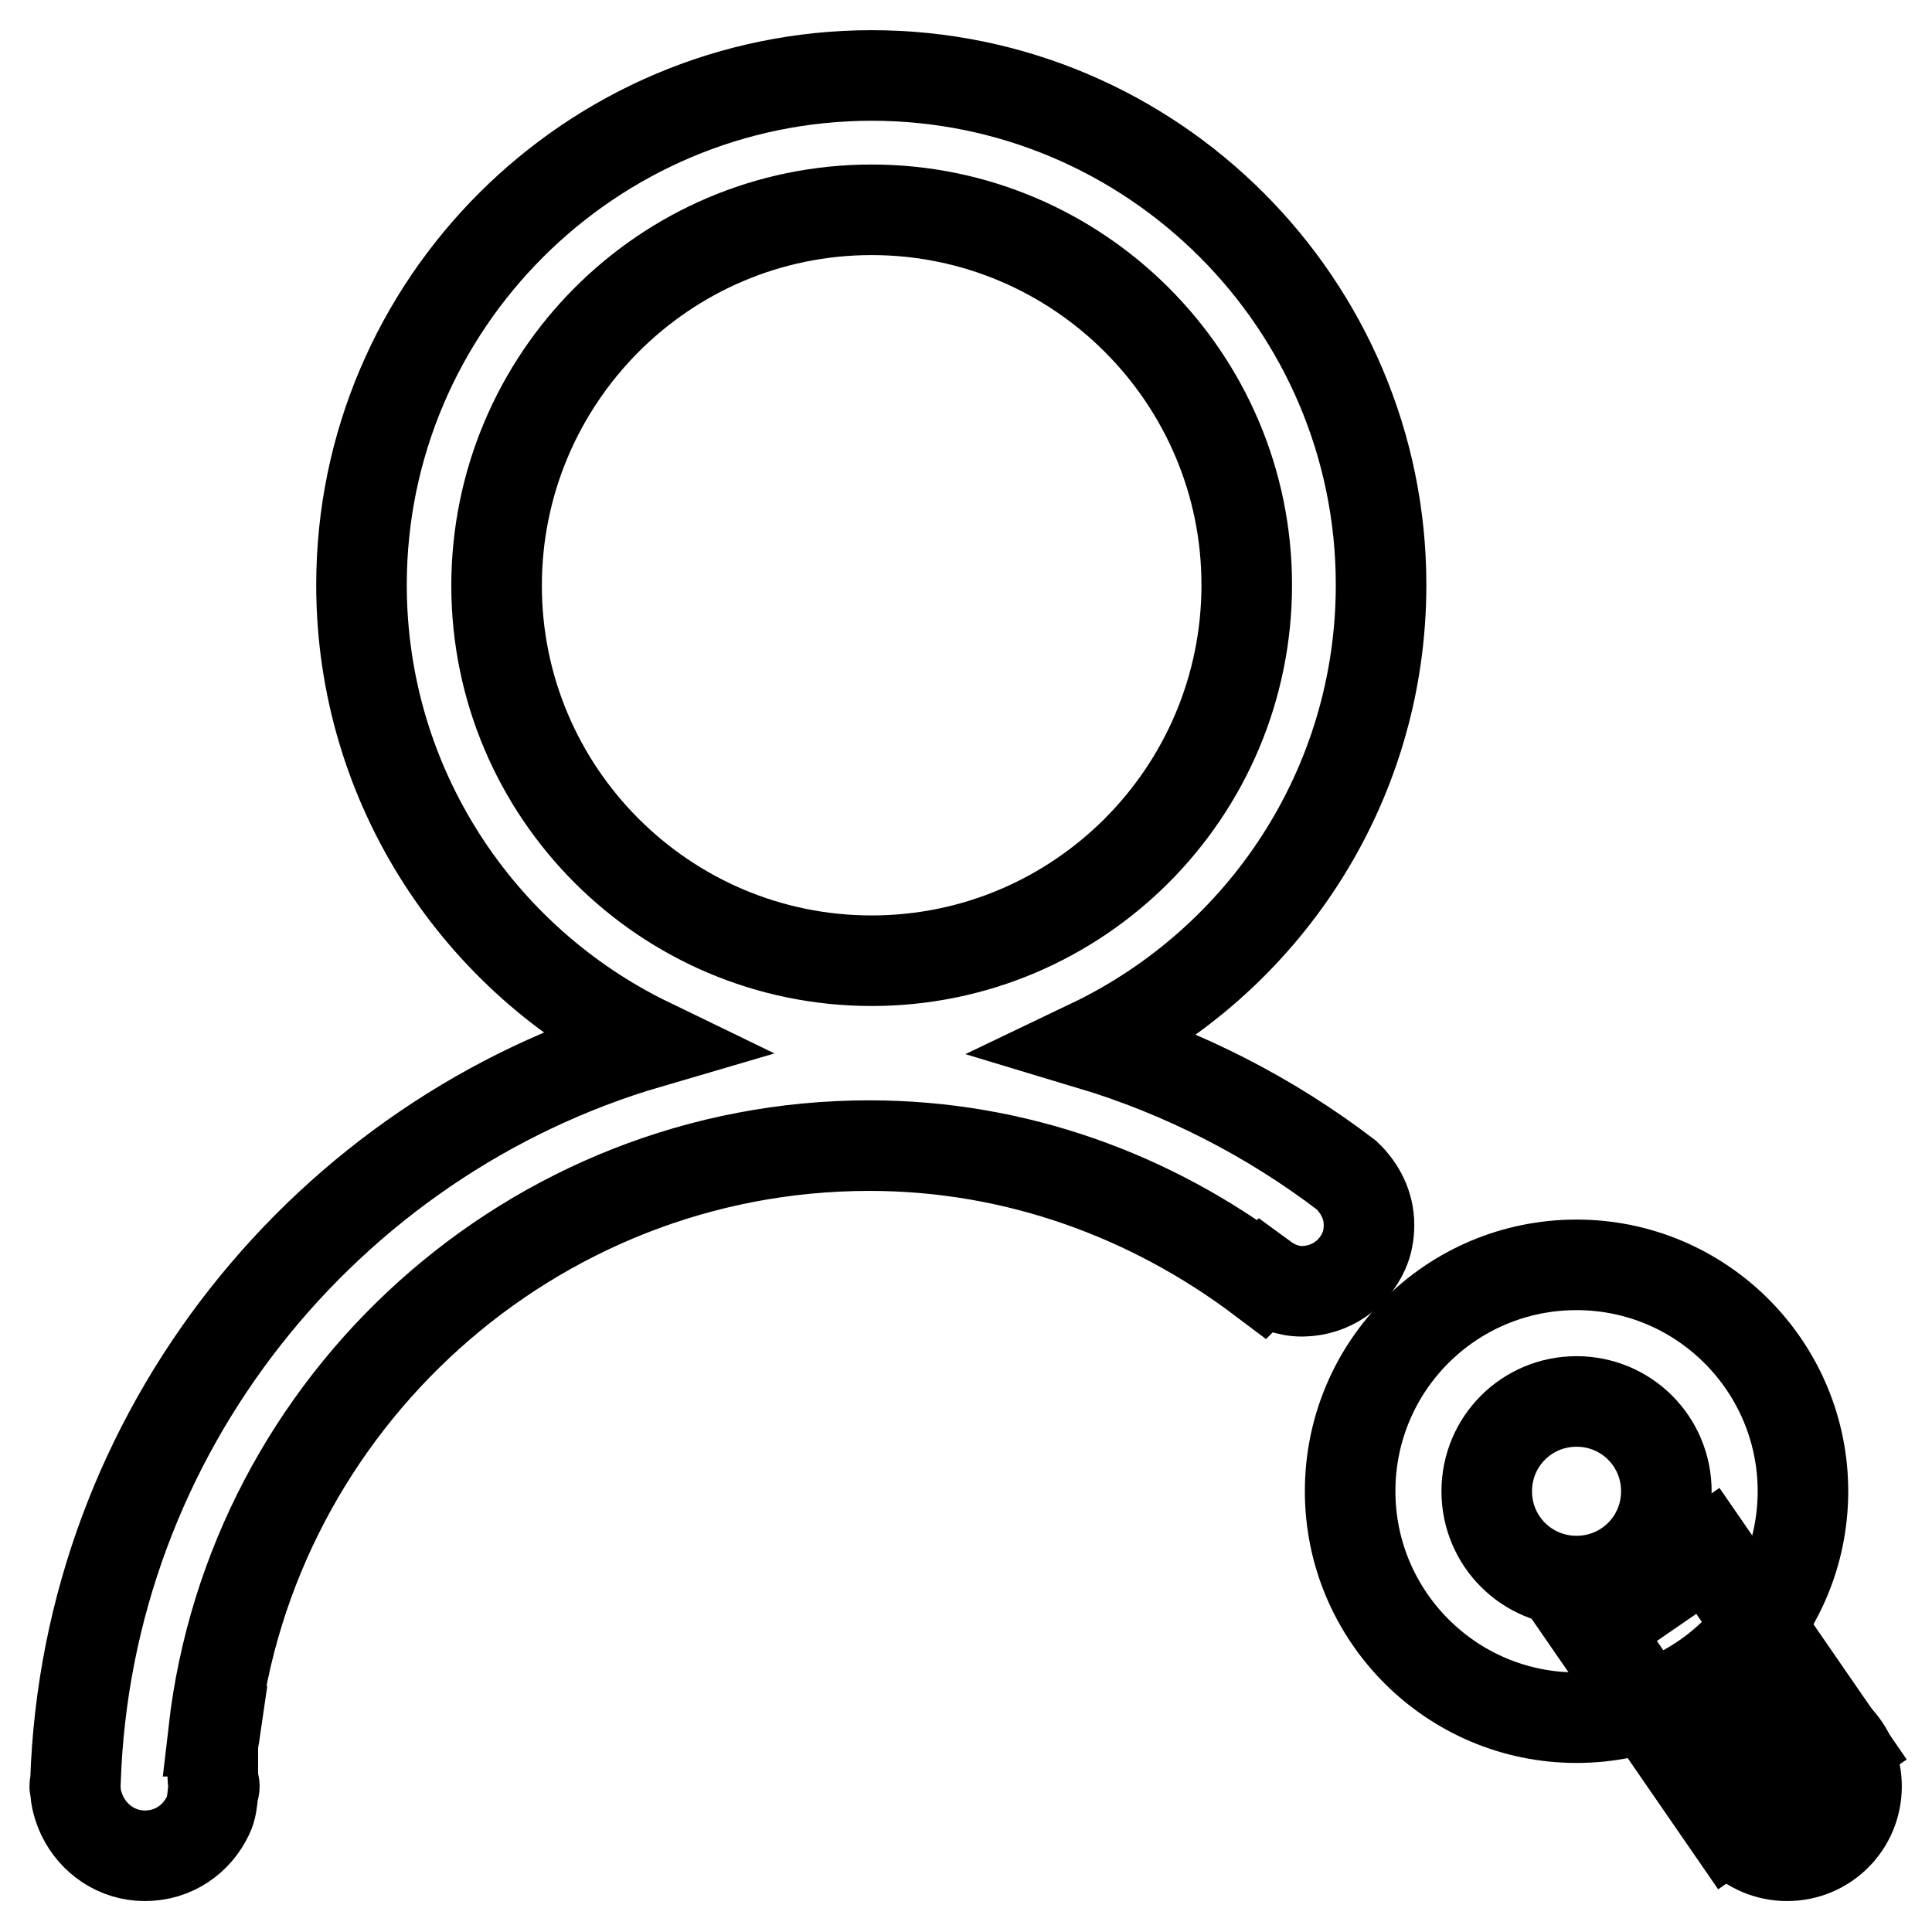 <?xml version="1.0" encoding="utf-8"?>
<!-- Svg Vector Icons : http://www.onlinewebfonts.com/icon -->
<!DOCTYPE svg PUBLIC "-//W3C//DTD SVG 1.1//EN" "http://www.w3.org/Graphics/SVG/1.1/DTD/svg11.dtd">
<svg version="1.1" xmlns="http://www.w3.org/2000/svg" xmlns:xlink="http://www.w3.org/1999/xlink" x="0px" y="0px" viewBox="0 0 256 256" enable-background="new 0 0 256 256" xml:space="preserve">
<g><g><path stroke-width="12" fill-opacity="0" stroke="#000000"  d="M183,77.5c0-37.2-30.3-67.5-67.5-67.5S47.9,40.3,47.9,77.5c0,26.7,15.6,49.8,38.1,60.7c-42.7,12.5-74.5,51.5-76,97.9c0,0.2-0.1,0.4-0.1,0.6c0,0.1,0.1,0.2,0.1,0.3c0,1.3,0.4,2.5,0.9,3.6c1.5,3.1,4.6,5.3,8.3,5.3c3.8,0,6.9-2.2,8.4-5.4c0.4-0.8,0.5-1.8,0.6-2.7c0-0.4,0.2-0.7,0.2-1.1s-0.2-0.7-0.2-1.1c0-1.4,0-2.7,0-4.1c0-0.8,0.2-1.4,0.3-2.1h-0.2c5-43.6,42.2-77.6,86.9-77.6c19.5,0,37.4,6.7,52,17.7c0.1-0.1,0.1-0.1,0.2-0.2c1.5,1.1,3.2,1.8,5.1,1.8c0.1,0,0.1,0,0.2,0c3.6-0.1,6.6-2.2,8-5.3c0.5-1.1,0.7-2.3,0.7-3.5c0-2.6-1.2-4.9-3-6.6c0,0,0,0,0,0c-10.1-7.7-21.6-13.6-33.9-17.3C167.3,127.5,183,104.3,183,77.5z M115.5,127.3c-27.4,0-49.7-22.3-49.7-49.7S88,27.8,115.5,27.8c27.4,0,49.7,22.3,49.7,49.7C165.2,105,142.9,127.3,115.5,127.3z"/><path stroke-width="12" fill-opacity="0" stroke="#000000"  d="M178.9,197.6c0,16.5,13.4,30,30,30c16.5,0,30-13.4,30-30c0-16.5-13.4-30-30-30C192.3,167.6,178.9,181,178.9,197.6z"/><path stroke-width="12" fill-opacity="0" stroke="#000000"  d="M197,197.6c0,6.6,5.3,11.9,11.9,11.9c6.6,0,11.9-5.3,11.9-11.9s-5.3-11.9-11.9-11.9C202.3,185.7,197,191,197,197.6L197,197.6z"/><path stroke-width="12" fill-opacity="0" stroke="#000000"  d="M227.6,236.7c0,5.1,4.1,9.2,9.2,9.2c5.1,0,9.2-4.1,9.2-9.2l0,0c0-5.1-4.1-9.2-9.2-9.2C231.7,227.5,227.6,231.7,227.6,236.7z"/><path stroke-width="12" fill-opacity="0" stroke="#000000"  d="M229.2,242l-18-26.1l15.1-10.4l18,26.1L229.2,242z"/></g></g>
</svg>